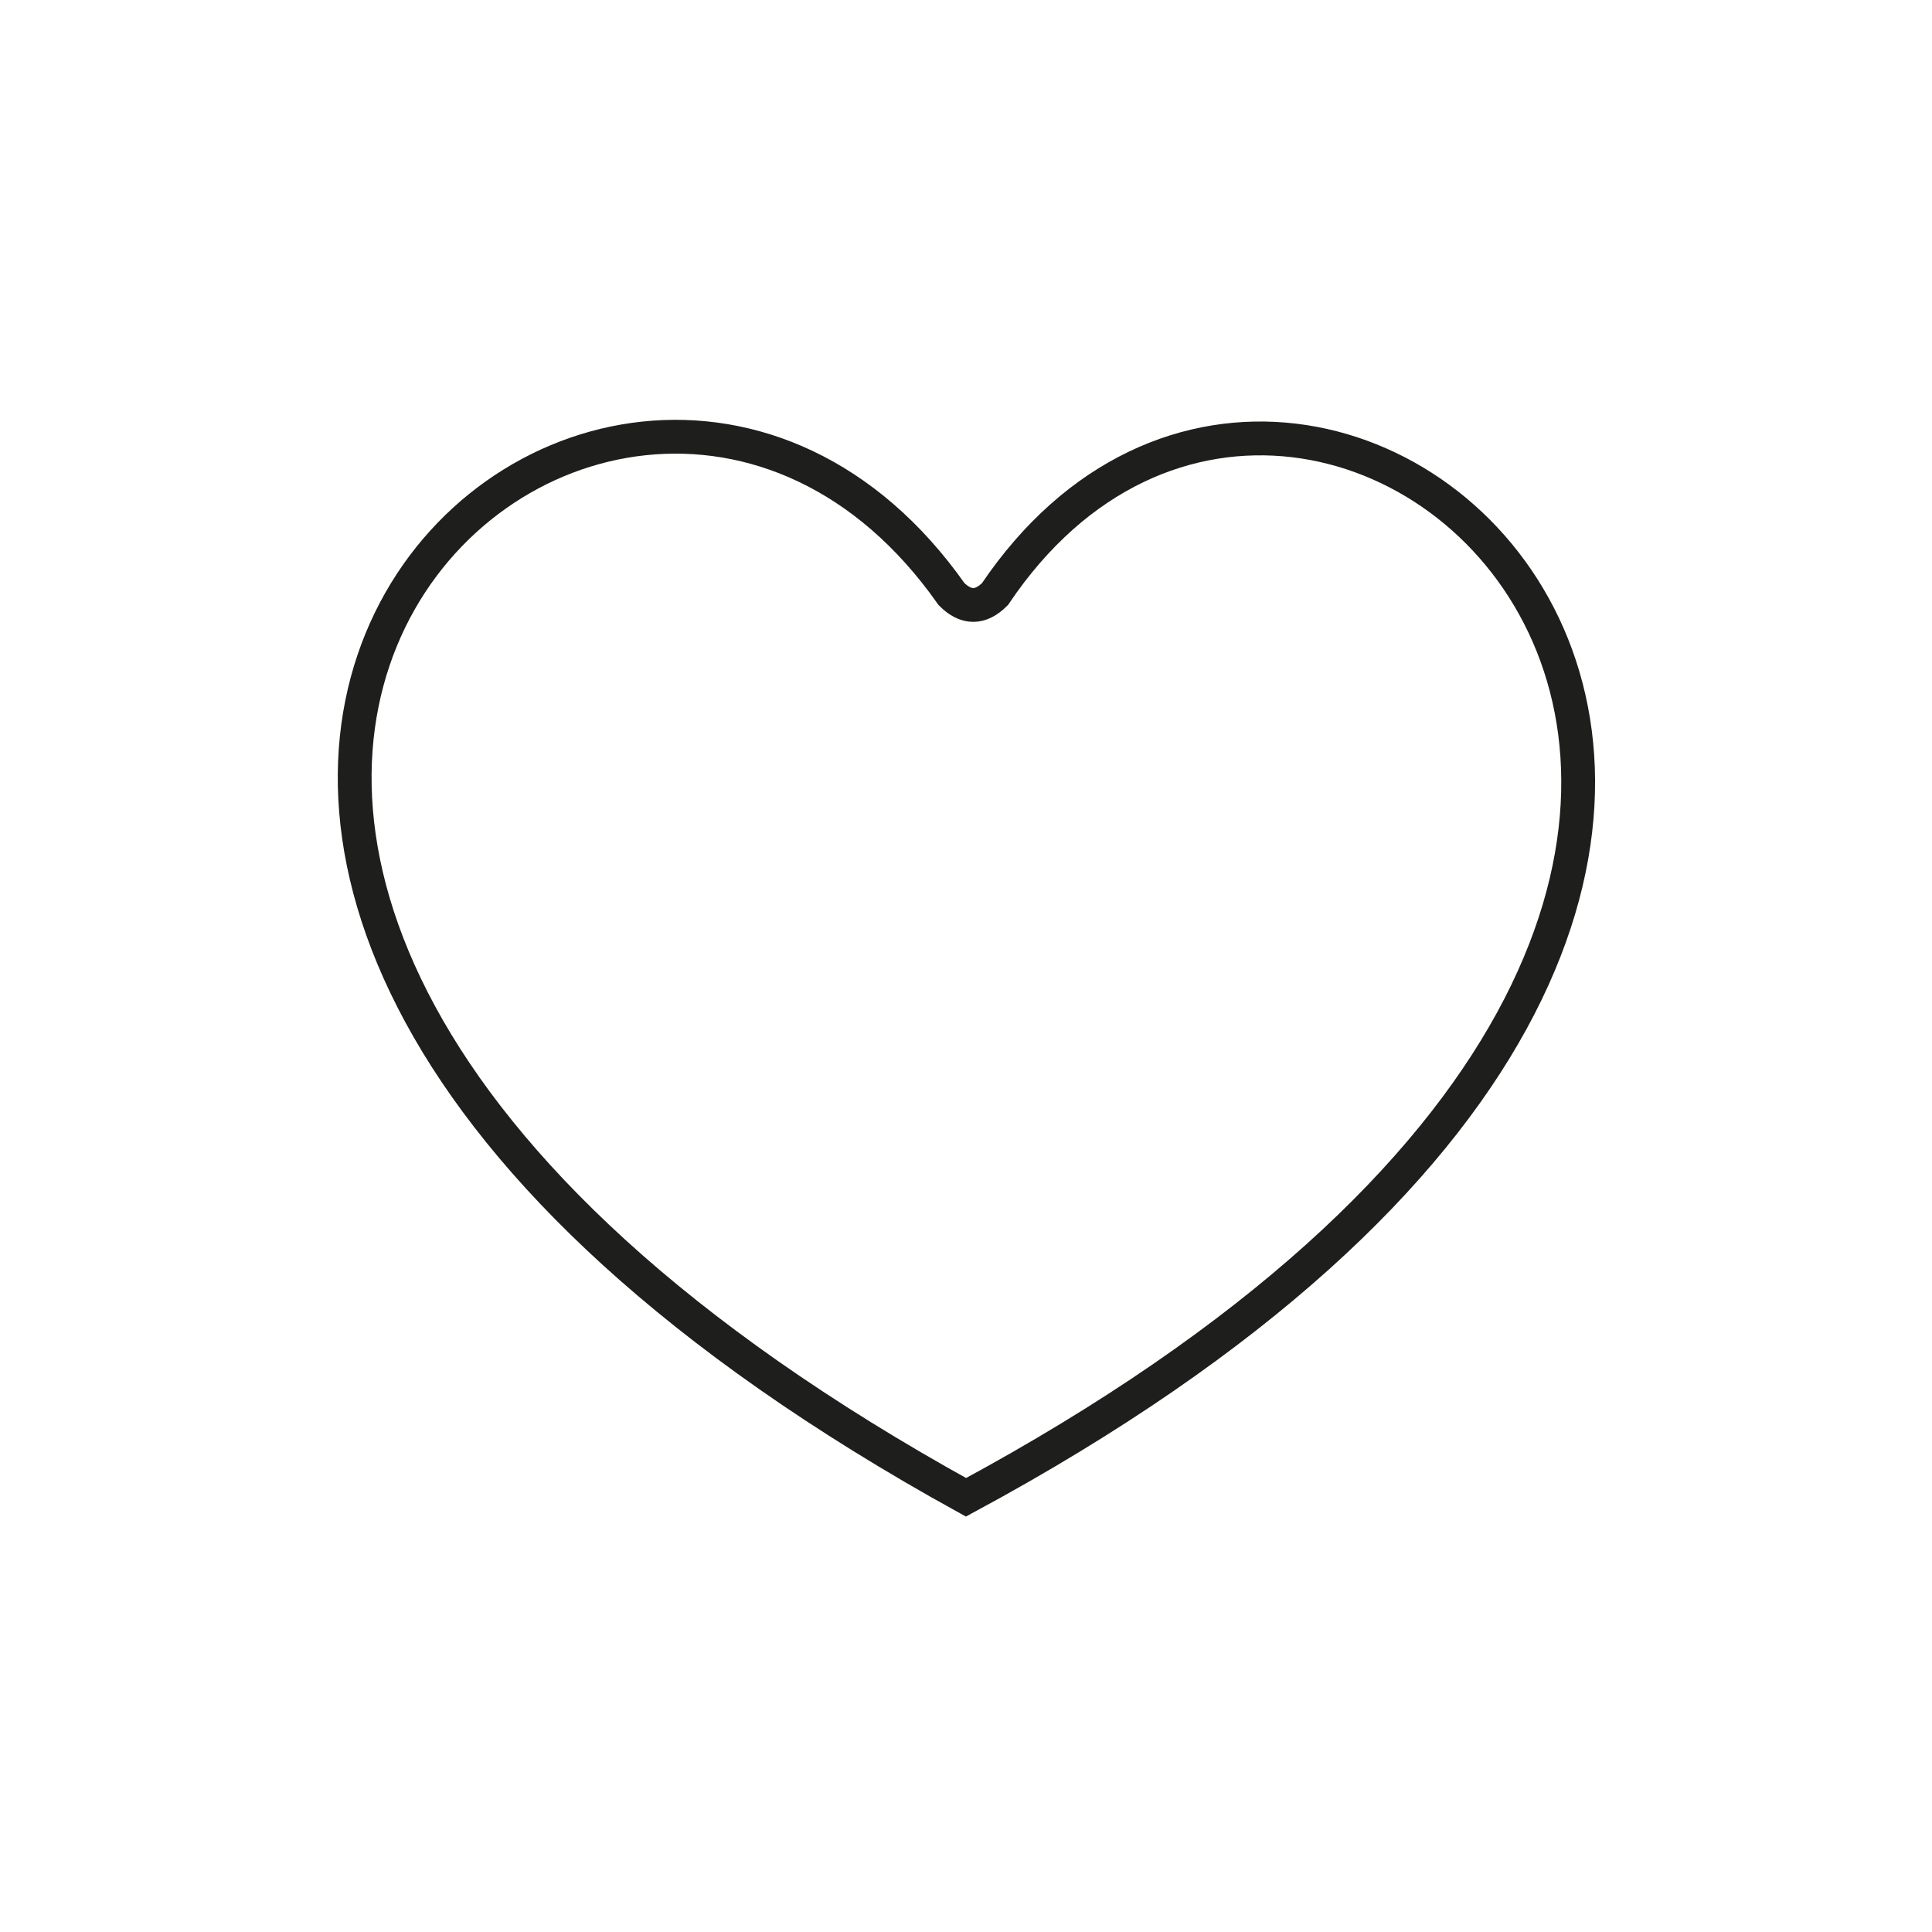 <?xml version="1.0" encoding="utf-8"?>
<!-- Generator: Adobe Illustrator 19.2.1, SVG Export Plug-In . SVG Version: 6.00 Build 0)  -->
<svg version="1.1" id="Layer_1" xmlns="http://www.w3.org/2000/svg" xmlns:xlink="http://www.w3.org/1999/xlink" x="0px" y="0px"
	 viewBox="0 0 40 40" style="enable-background:new 0 0 40 40;" xml:space="preserve">
<style type="text/css">
	.st0{fill:none;stroke:#1E1E1C;stroke-width:0.7;stroke-linecap:round;stroke-miterlimit:10;}
</style>
<g>
	<g>
		<path class="st0" d="M20,31c-24.3-13.4-7.4-28.8-0.3-18.7c0.3,0.3,0.6,0.3,0.9,0C27.4,2.2,44.3,17.9,20,31z"/>
	</g>
</g>
</svg>
